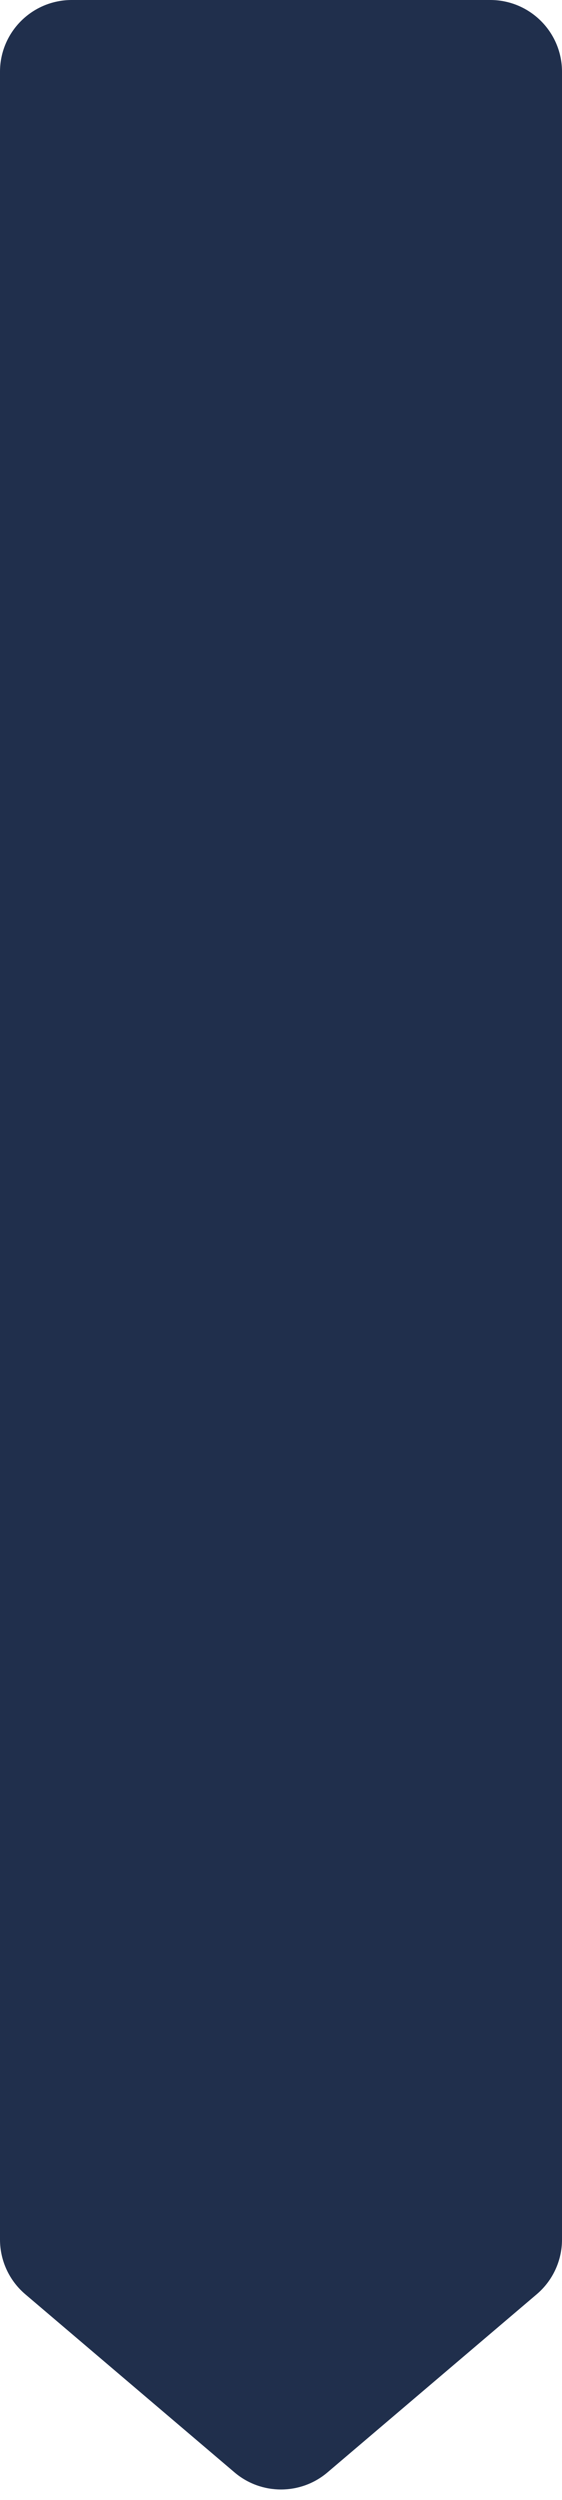 <svg width="47" height="209" viewBox="0 0 47 209" fill="none" xmlns="http://www.w3.org/2000/svg">
<path d="M2.3089e-07 6C2.35048e-07 2.686 2.686 0 6 0H41C44.314 0 47 2.686 47 6V187.228C47 188.987 46.228 190.657 44.889 191.797L27.389 206.69C25.147 208.598 21.853 208.598 19.611 206.69L2.111 191.797C0.772 190.657 1.27175e-09 188.987 3.4789e-09 187.228L2.3089e-07 6Z" fill="#202F4C"/>
</svg>
